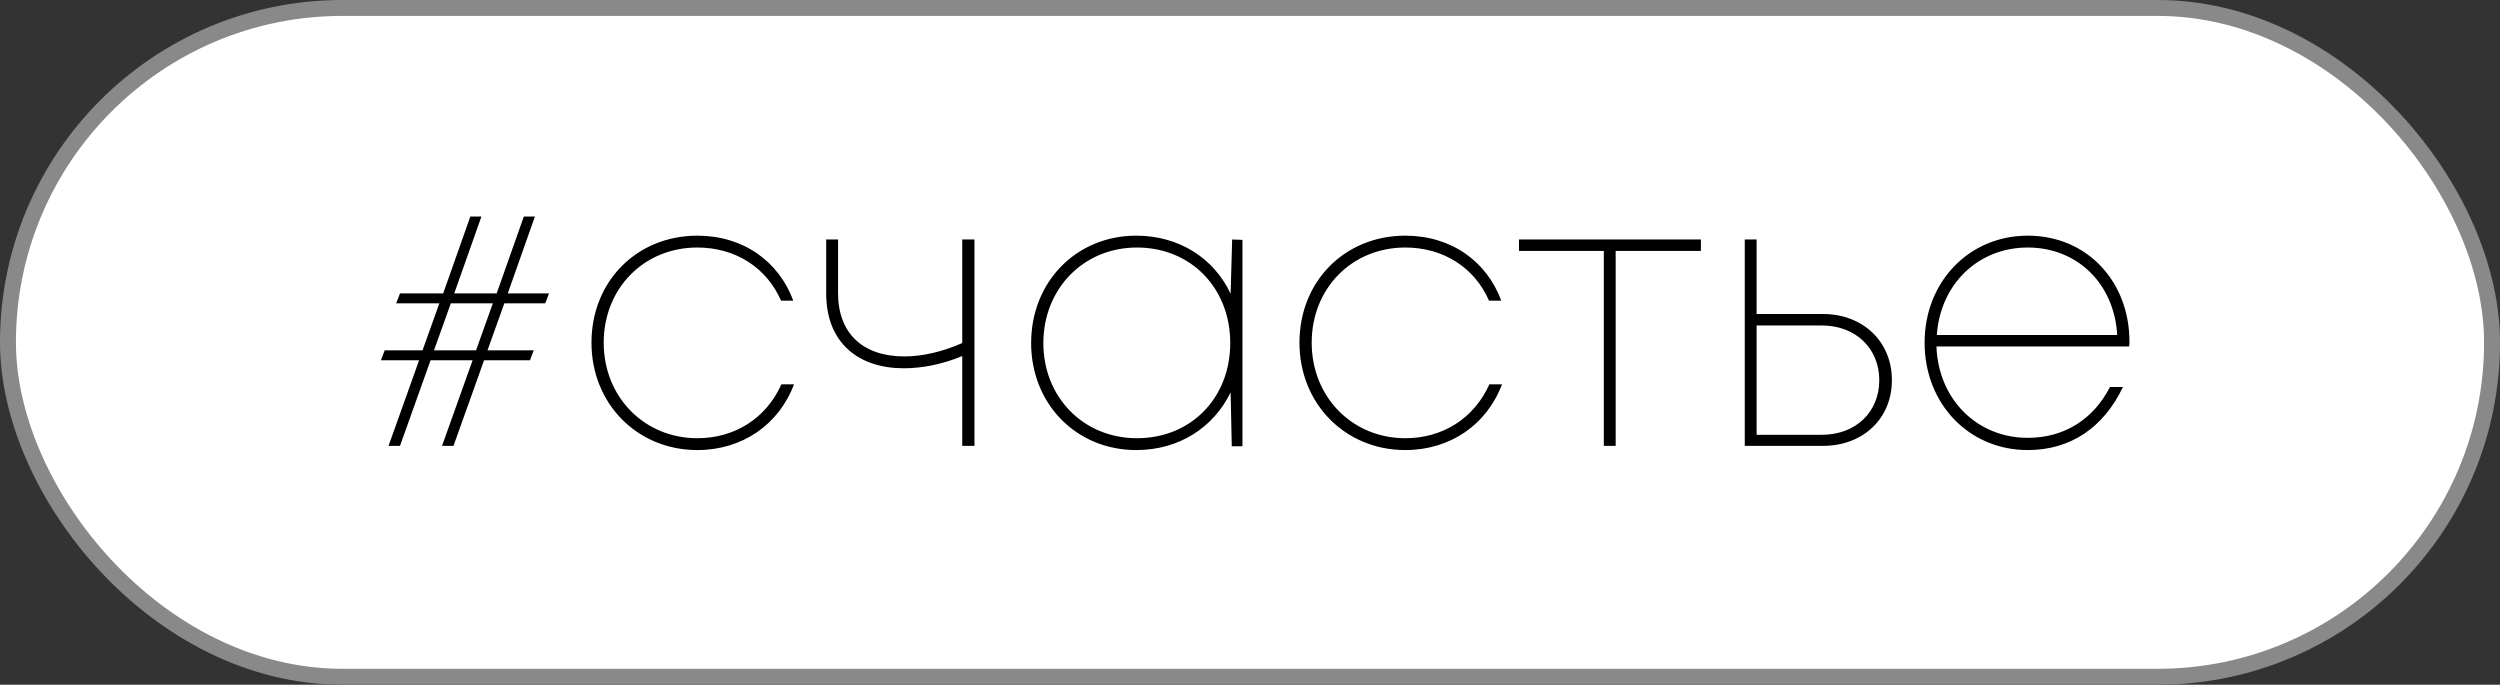 <?xml version="1.0" encoding="UTF-8"?> <svg xmlns="http://www.w3.org/2000/svg" width="157" height="43" viewBox="0 0 157 43" fill="none"><rect x="0" y="0" width="157" height="43" fill="#333333" stroke="none"/><rect x="0.5" y="0.5" width="156" height="42" rx="21" fill="white" stroke="#898989"></rect><path d="M29.536 13.6H30.232L28.528 18.424H31.192L32.896 13.6H33.592L31.888 18.424H34.48L34.24 19.048H31.672L30.616 22H33.52L33.28 22.624H30.4L28.48 28H27.76L29.68 22.624H27.04L25.12 28H24.4L26.32 22.624H23.92L24.16 22H26.536L27.592 19.048H24.88L25.12 18.424H27.832L29.536 13.6ZM28.312 19.048L27.256 22H29.896L30.952 19.048H28.312ZM43.793 28.264C40.025 28.264 37.145 25.36 37.145 21.52C37.145 17.656 40.001 14.8 43.793 14.8C46.673 14.8 48.905 16.408 49.817 18.88H49.049C48.137 16.792 46.169 15.544 43.793 15.544C40.433 15.544 37.913 18.112 37.913 21.52C37.913 24.928 40.457 27.52 43.793 27.52C46.145 27.52 48.113 26.272 49.073 24.136H49.865C48.905 26.68 46.601 28.264 43.793 28.264ZM60.429 15.04H61.197V28H60.429V22.36C59.229 22.864 57.933 23.128 56.757 23.128C53.949 23.128 51.885 21.568 51.885 18.424V15.04H52.629V18.4C52.629 20.92 54.165 22.384 56.805 22.384C57.957 22.384 59.229 22.072 60.429 21.544V15.04ZM77.379 15.04L78.027 15.064V28.024H77.355L77.283 24.64C76.227 26.824 74.067 28.264 71.355 28.264C67.587 28.264 64.755 25.36 64.755 21.544C64.755 17.704 67.587 14.8 71.355 14.8C74.067 14.8 76.251 16.24 77.283 18.448L77.379 15.04ZM71.403 27.52C74.787 27.52 77.259 25 77.259 21.544C77.259 18.088 74.787 15.544 71.403 15.544C68.043 15.544 65.523 18.136 65.523 21.544C65.523 24.952 68.043 27.52 71.403 27.52ZM88.254 28.264C84.486 28.264 81.606 25.36 81.606 21.52C81.606 17.656 84.462 14.8 88.254 14.8C91.134 14.8 93.366 16.408 94.278 18.88H93.51C92.598 16.792 90.63 15.544 88.254 15.544C84.894 15.544 82.374 18.112 82.374 21.52C82.374 24.928 84.918 27.52 88.254 27.52C90.606 27.52 92.574 26.272 93.534 24.136H94.326C93.366 26.68 91.062 28.264 88.254 28.264ZM106.816 15.04V15.76H101.464V28H100.72V15.76H95.392V15.04H106.816ZM114.491 19.72C116.963 19.72 118.811 21.424 118.811 23.872C118.811 26.32 116.963 28 114.491 28H109.571V15.04H110.315V19.72H114.491ZM114.419 27.304C116.531 27.304 118.019 25.888 118.019 23.872C118.019 21.88 116.531 20.44 114.419 20.44H110.315V27.304H114.419ZM133.729 21.448C133.729 21.544 133.729 21.664 133.705 21.76H121.609C121.729 25.072 124.153 27.496 127.345 27.496C129.649 27.496 131.473 26.32 132.505 24.304H133.321C132.097 26.872 130.009 28.264 127.345 28.264C123.649 28.264 120.865 25.36 120.865 21.52C120.865 17.704 123.649 14.8 127.345 14.8C131.089 14.8 133.729 17.704 133.729 21.448ZM127.345 15.544C124.225 15.544 121.849 17.848 121.633 21.04H132.961C132.769 17.752 130.393 15.544 127.345 15.544Z" fill="black"></path></svg> 
